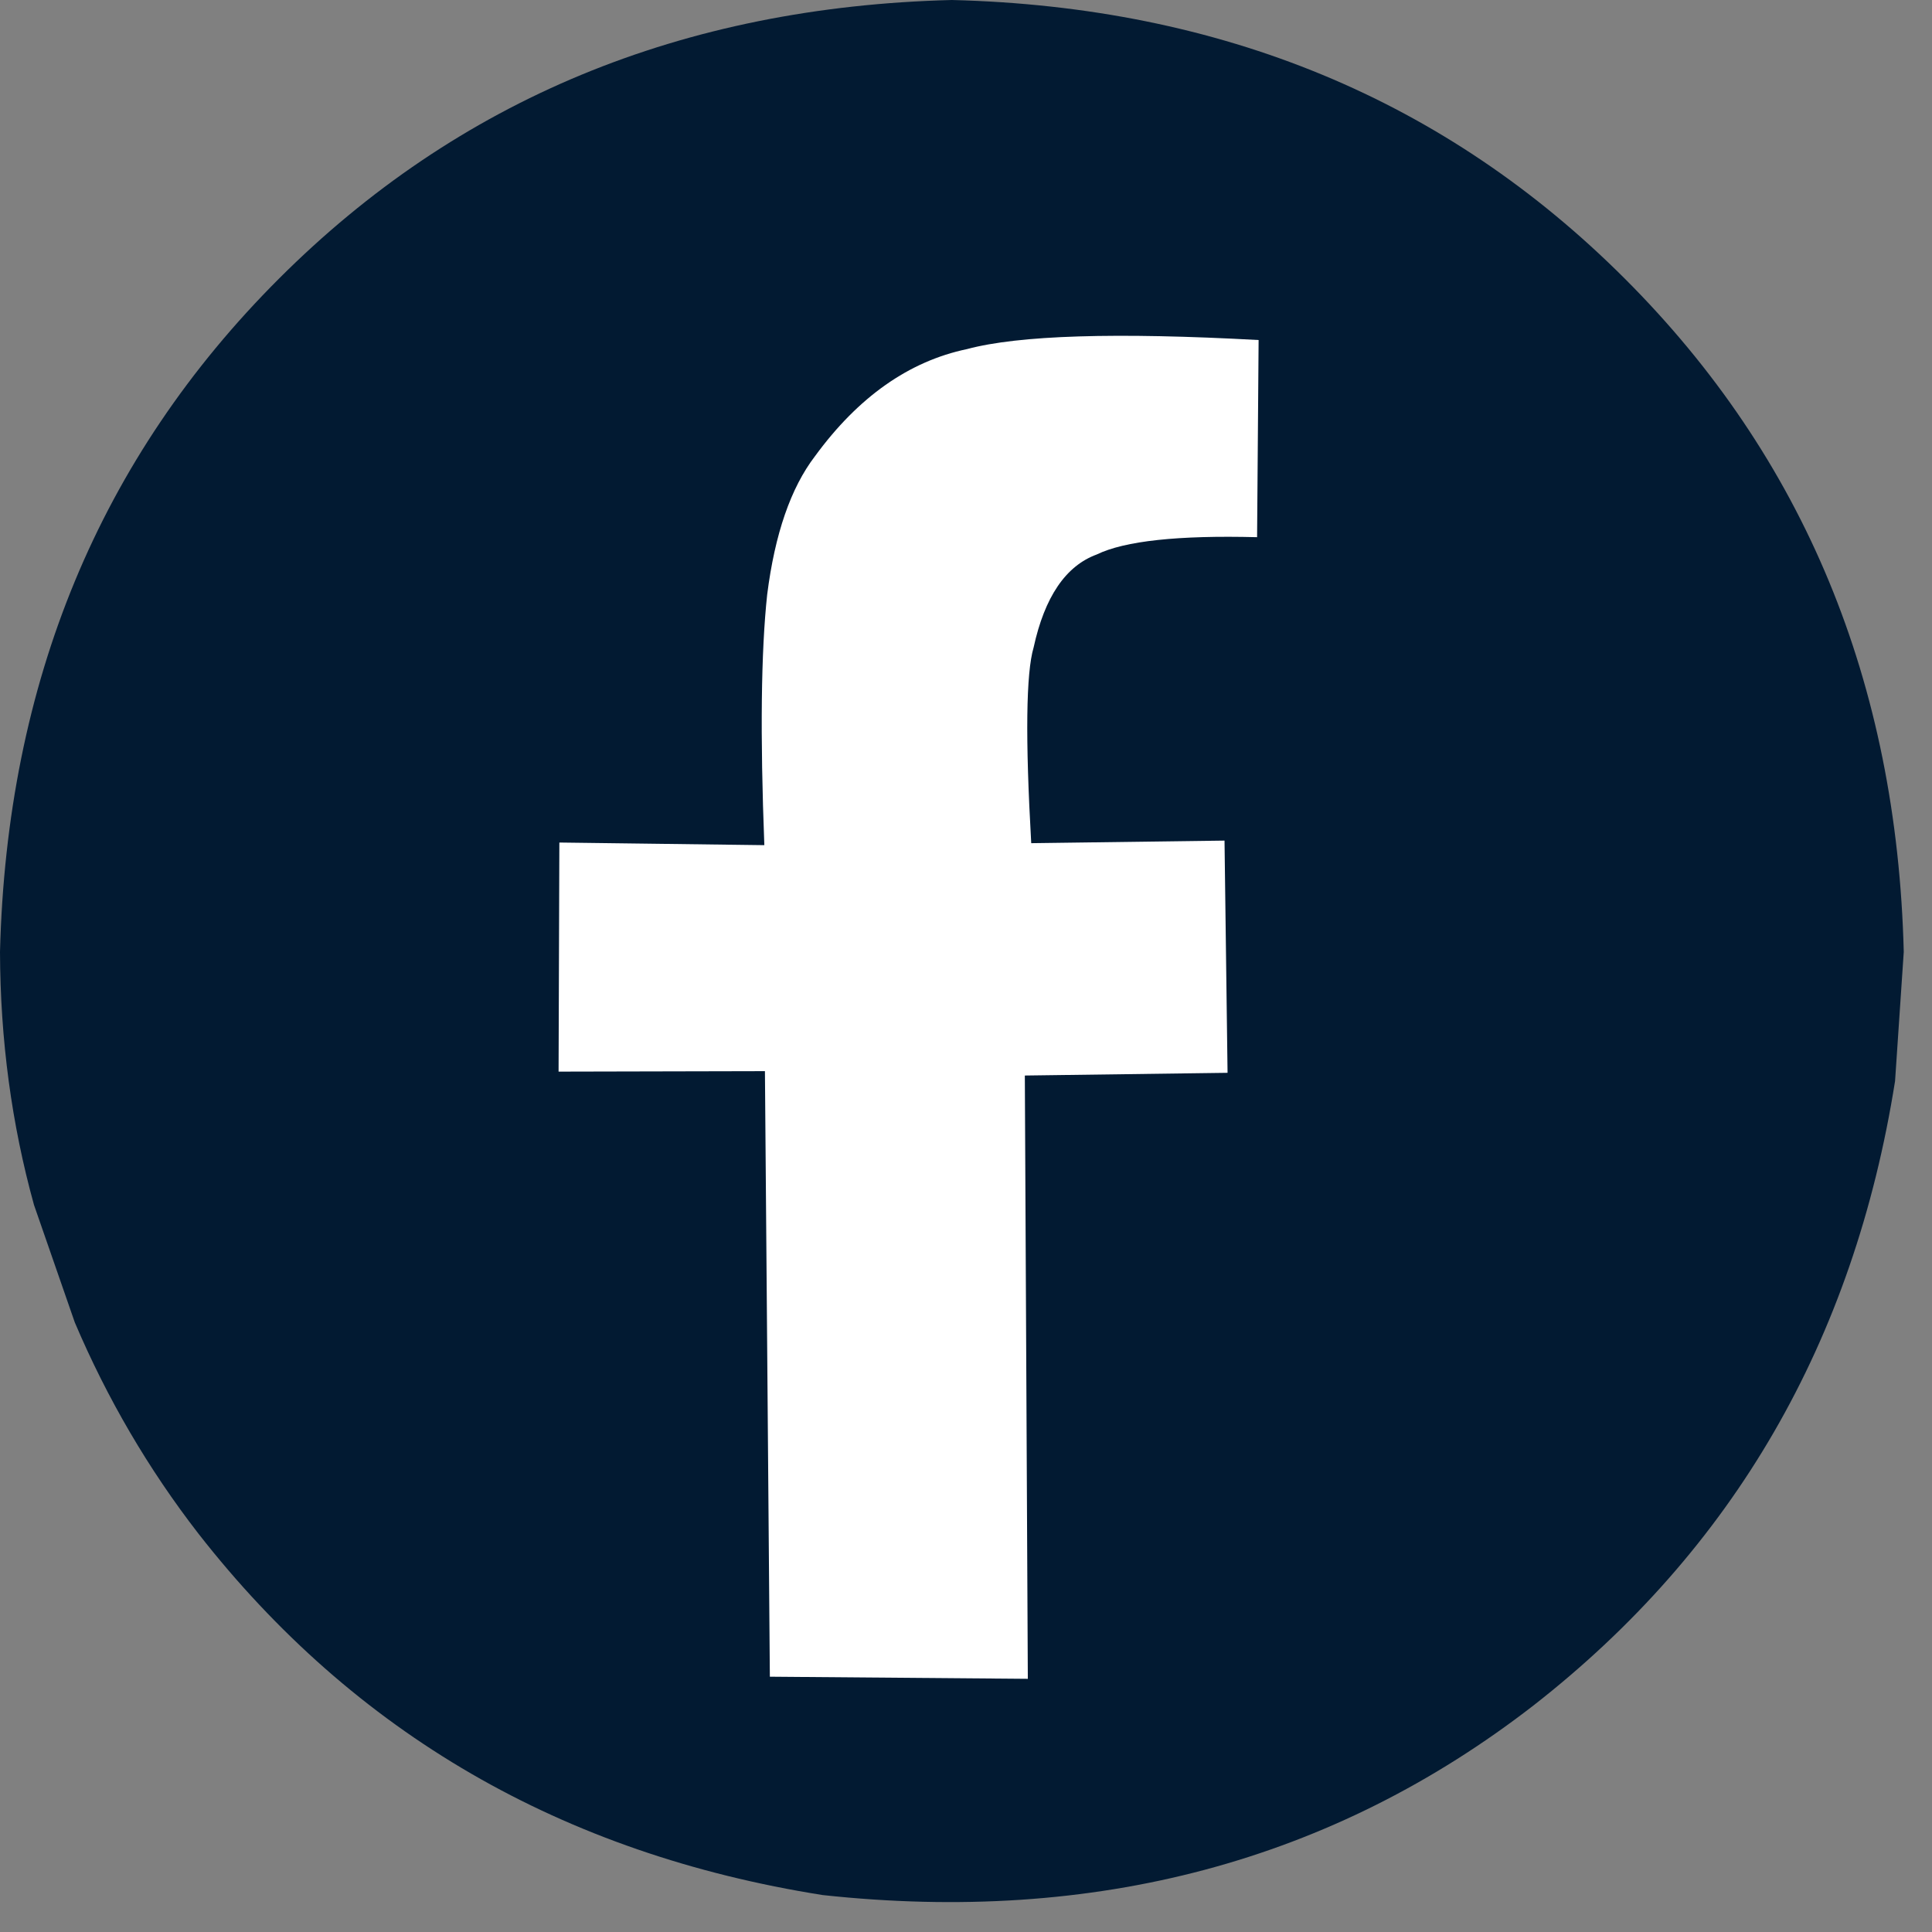 <svg width="42" height="42" viewBox="0 0 42 42" fill="none" xmlns="http://www.w3.org/2000/svg">
<rect x="0" y="0" width="42" height="42" fill="#808080" stroke="none"/>
<path d="M41.386 20.693L41.197 23.501C40.302 29.158 37.682 33.682 33.338 37.074C28.964 40.463 23.813 41.838 17.885 41.197C12.228 40.302 7.704 37.682 4.312 33.338C3.225 31.934 2.33 30.404 1.626 28.748L0.739 26.194C0.252 24.437 0.006 22.603 0 20.693C0.148 14.831 2.168 9.953 6.061 6.061C9.954 2.168 14.831 0.148 20.693 0C26.555 0.148 31.433 2.168 35.325 6.061C39.218 9.953 41.238 14.831 41.386 20.693Z" fill="#021A32"/>
<path d="M16.736 36.45L16.629 23.286L12.143 23.296L12.16 18.316L16.616 18.373C16.524 15.981 16.544 14.165 16.678 12.924C16.845 11.607 17.191 10.605 17.718 9.916C18.658 8.63 19.759 7.854 21.022 7.589C22.147 7.287 24.26 7.222 27.361 7.392L27.328 11.678C25.612 11.634 24.45 11.759 23.842 12.054C23.168 12.302 22.71 12.975 22.47 14.075C22.305 14.63 22.288 16.048 22.418 18.33L26.62 18.274L26.686 23.322L22.279 23.381L22.344 36.496L16.736 36.45" fill="white"/>
</svg>
